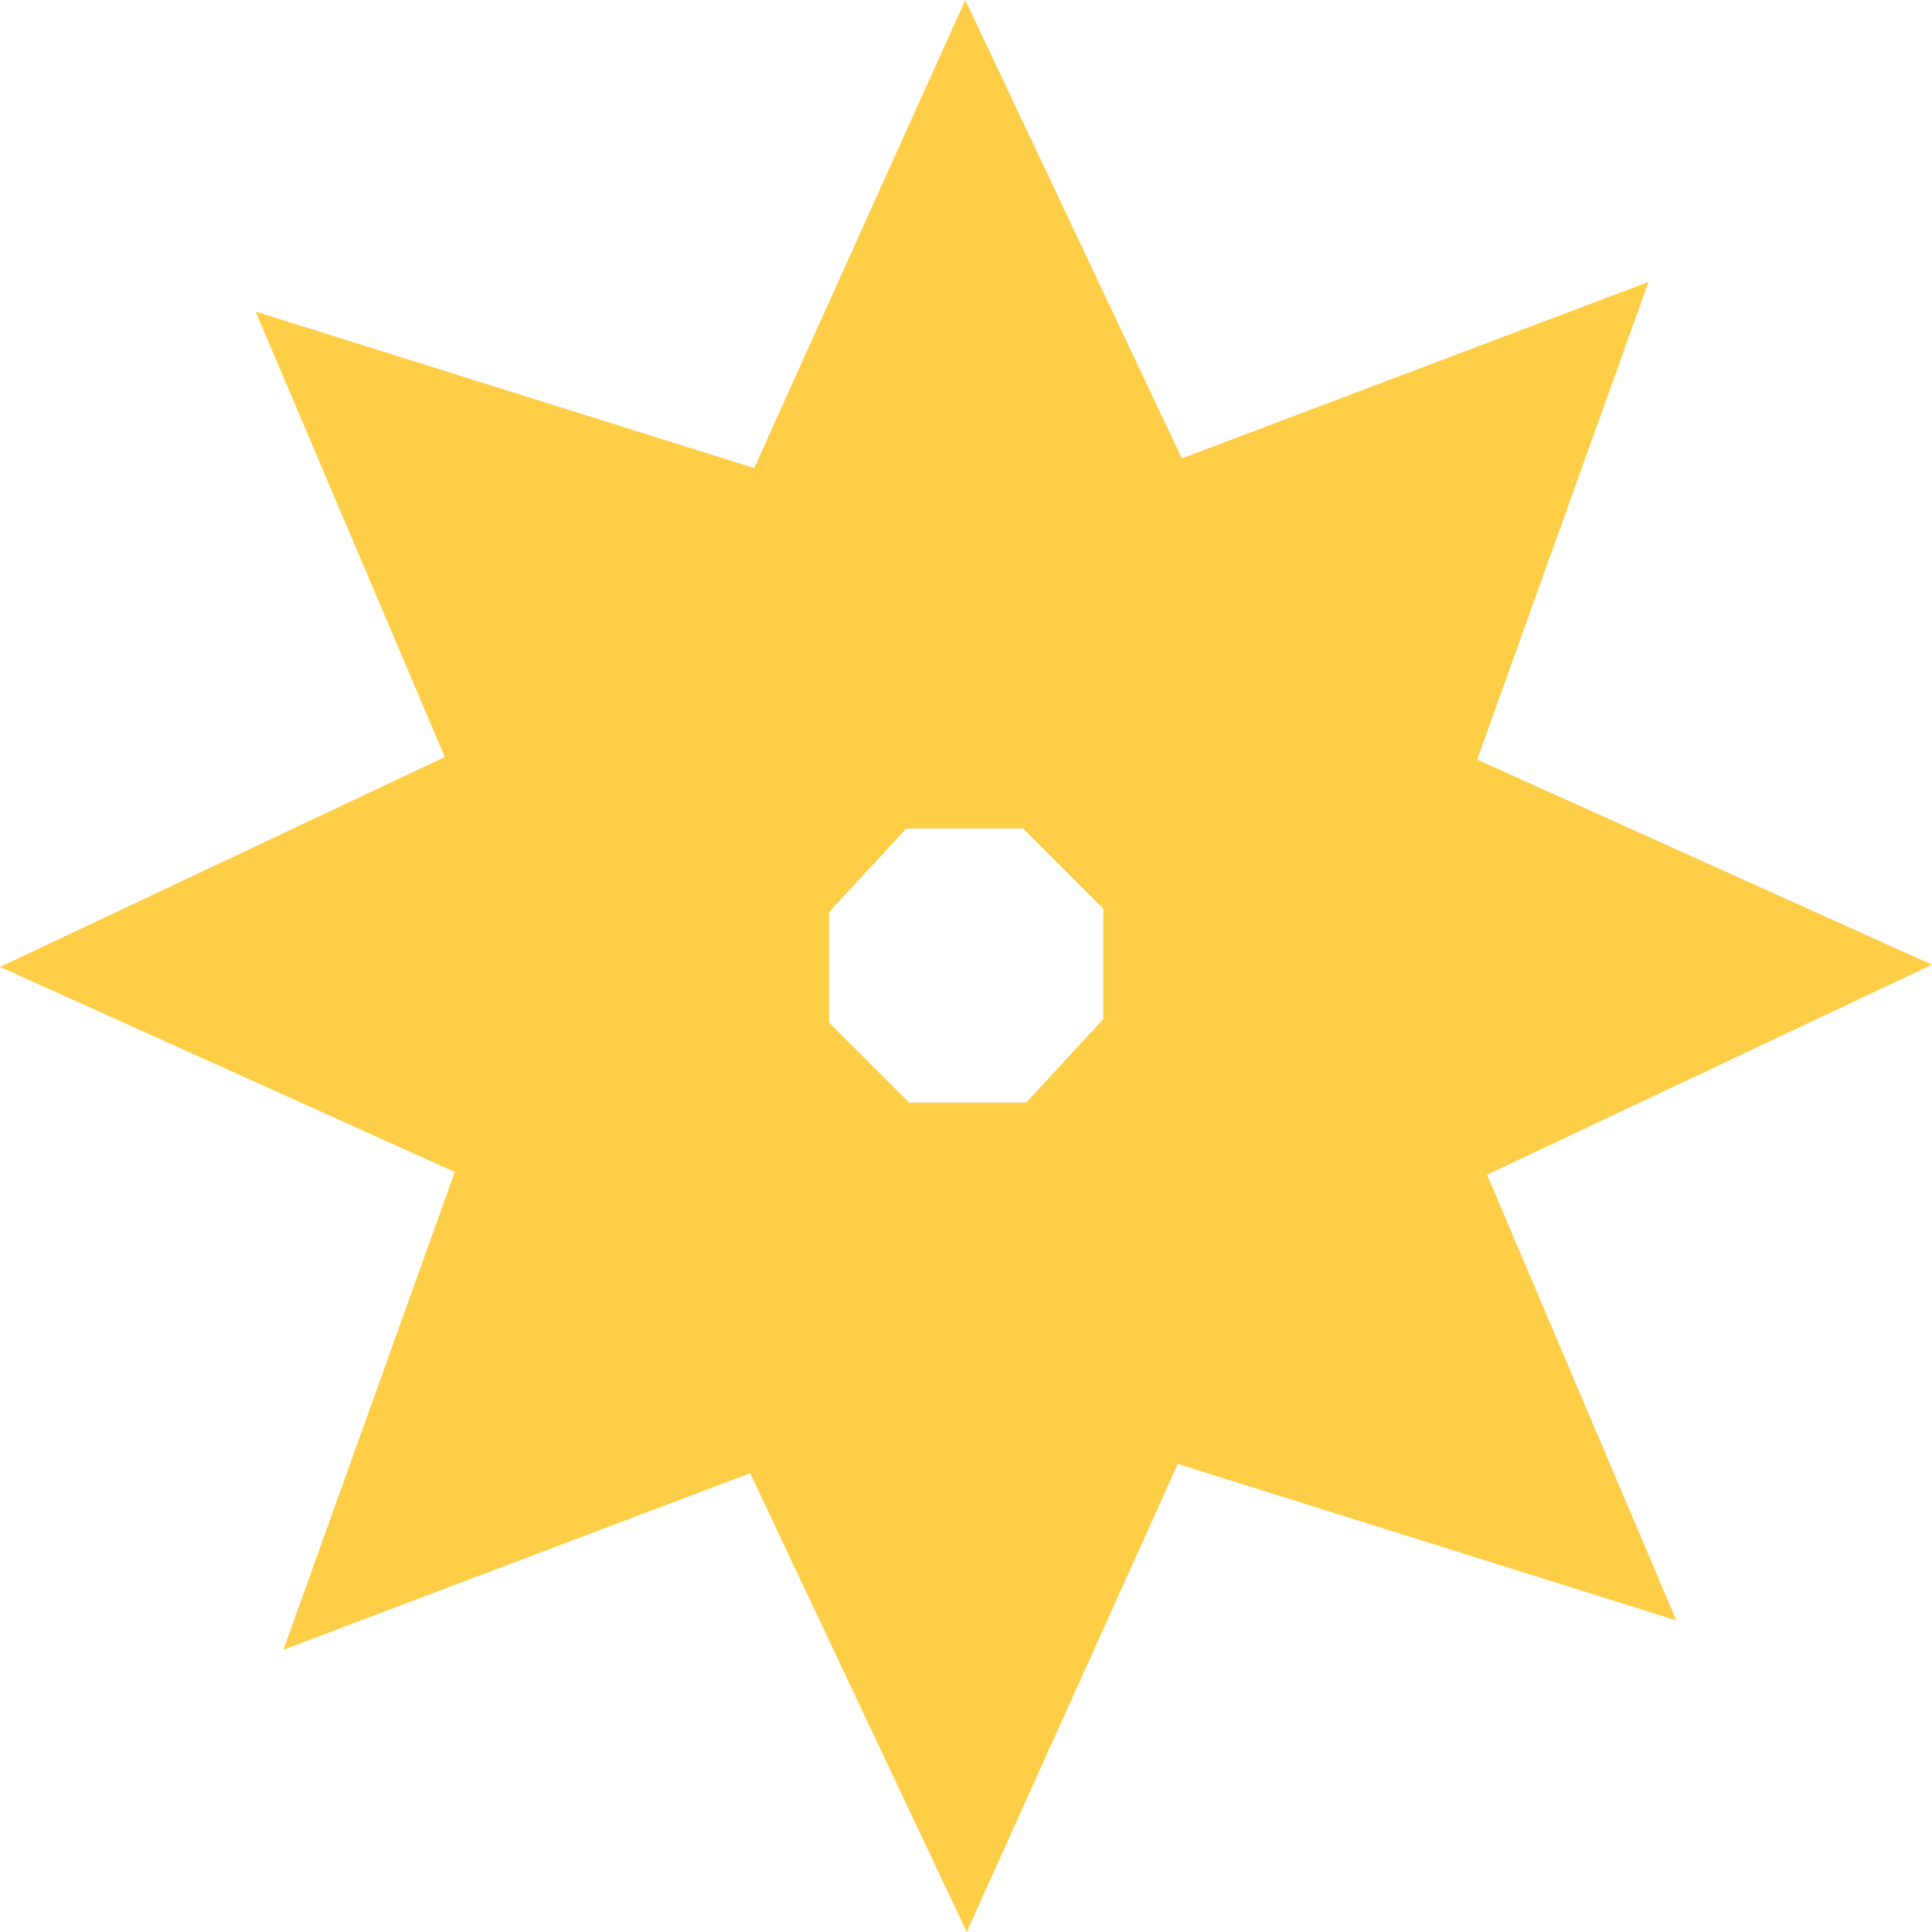 <svg width="30" height="30" viewBox="0 0 30 30" fill="none" xmlns="http://www.w3.org/2000/svg">
<path d="M23.093 18.24L30 14.98L22.938 11.795L25.599 4.377L18.352 7.118L14.989 0L11.711 7.268L3.969 4.838L6.907 11.755L0 15.014L7.062 18.199L4.401 25.617L11.648 22.876L15.011 30L18.289 22.732L26.031 25.162L23.093 18.245V18.24ZM12.874 14.162L14.073 12.866H15.887L17.131 14.11V15.826L15.933 17.122H14.119L12.874 15.878V14.168V14.162Z" fill="#FFCE47"/>
</svg>
